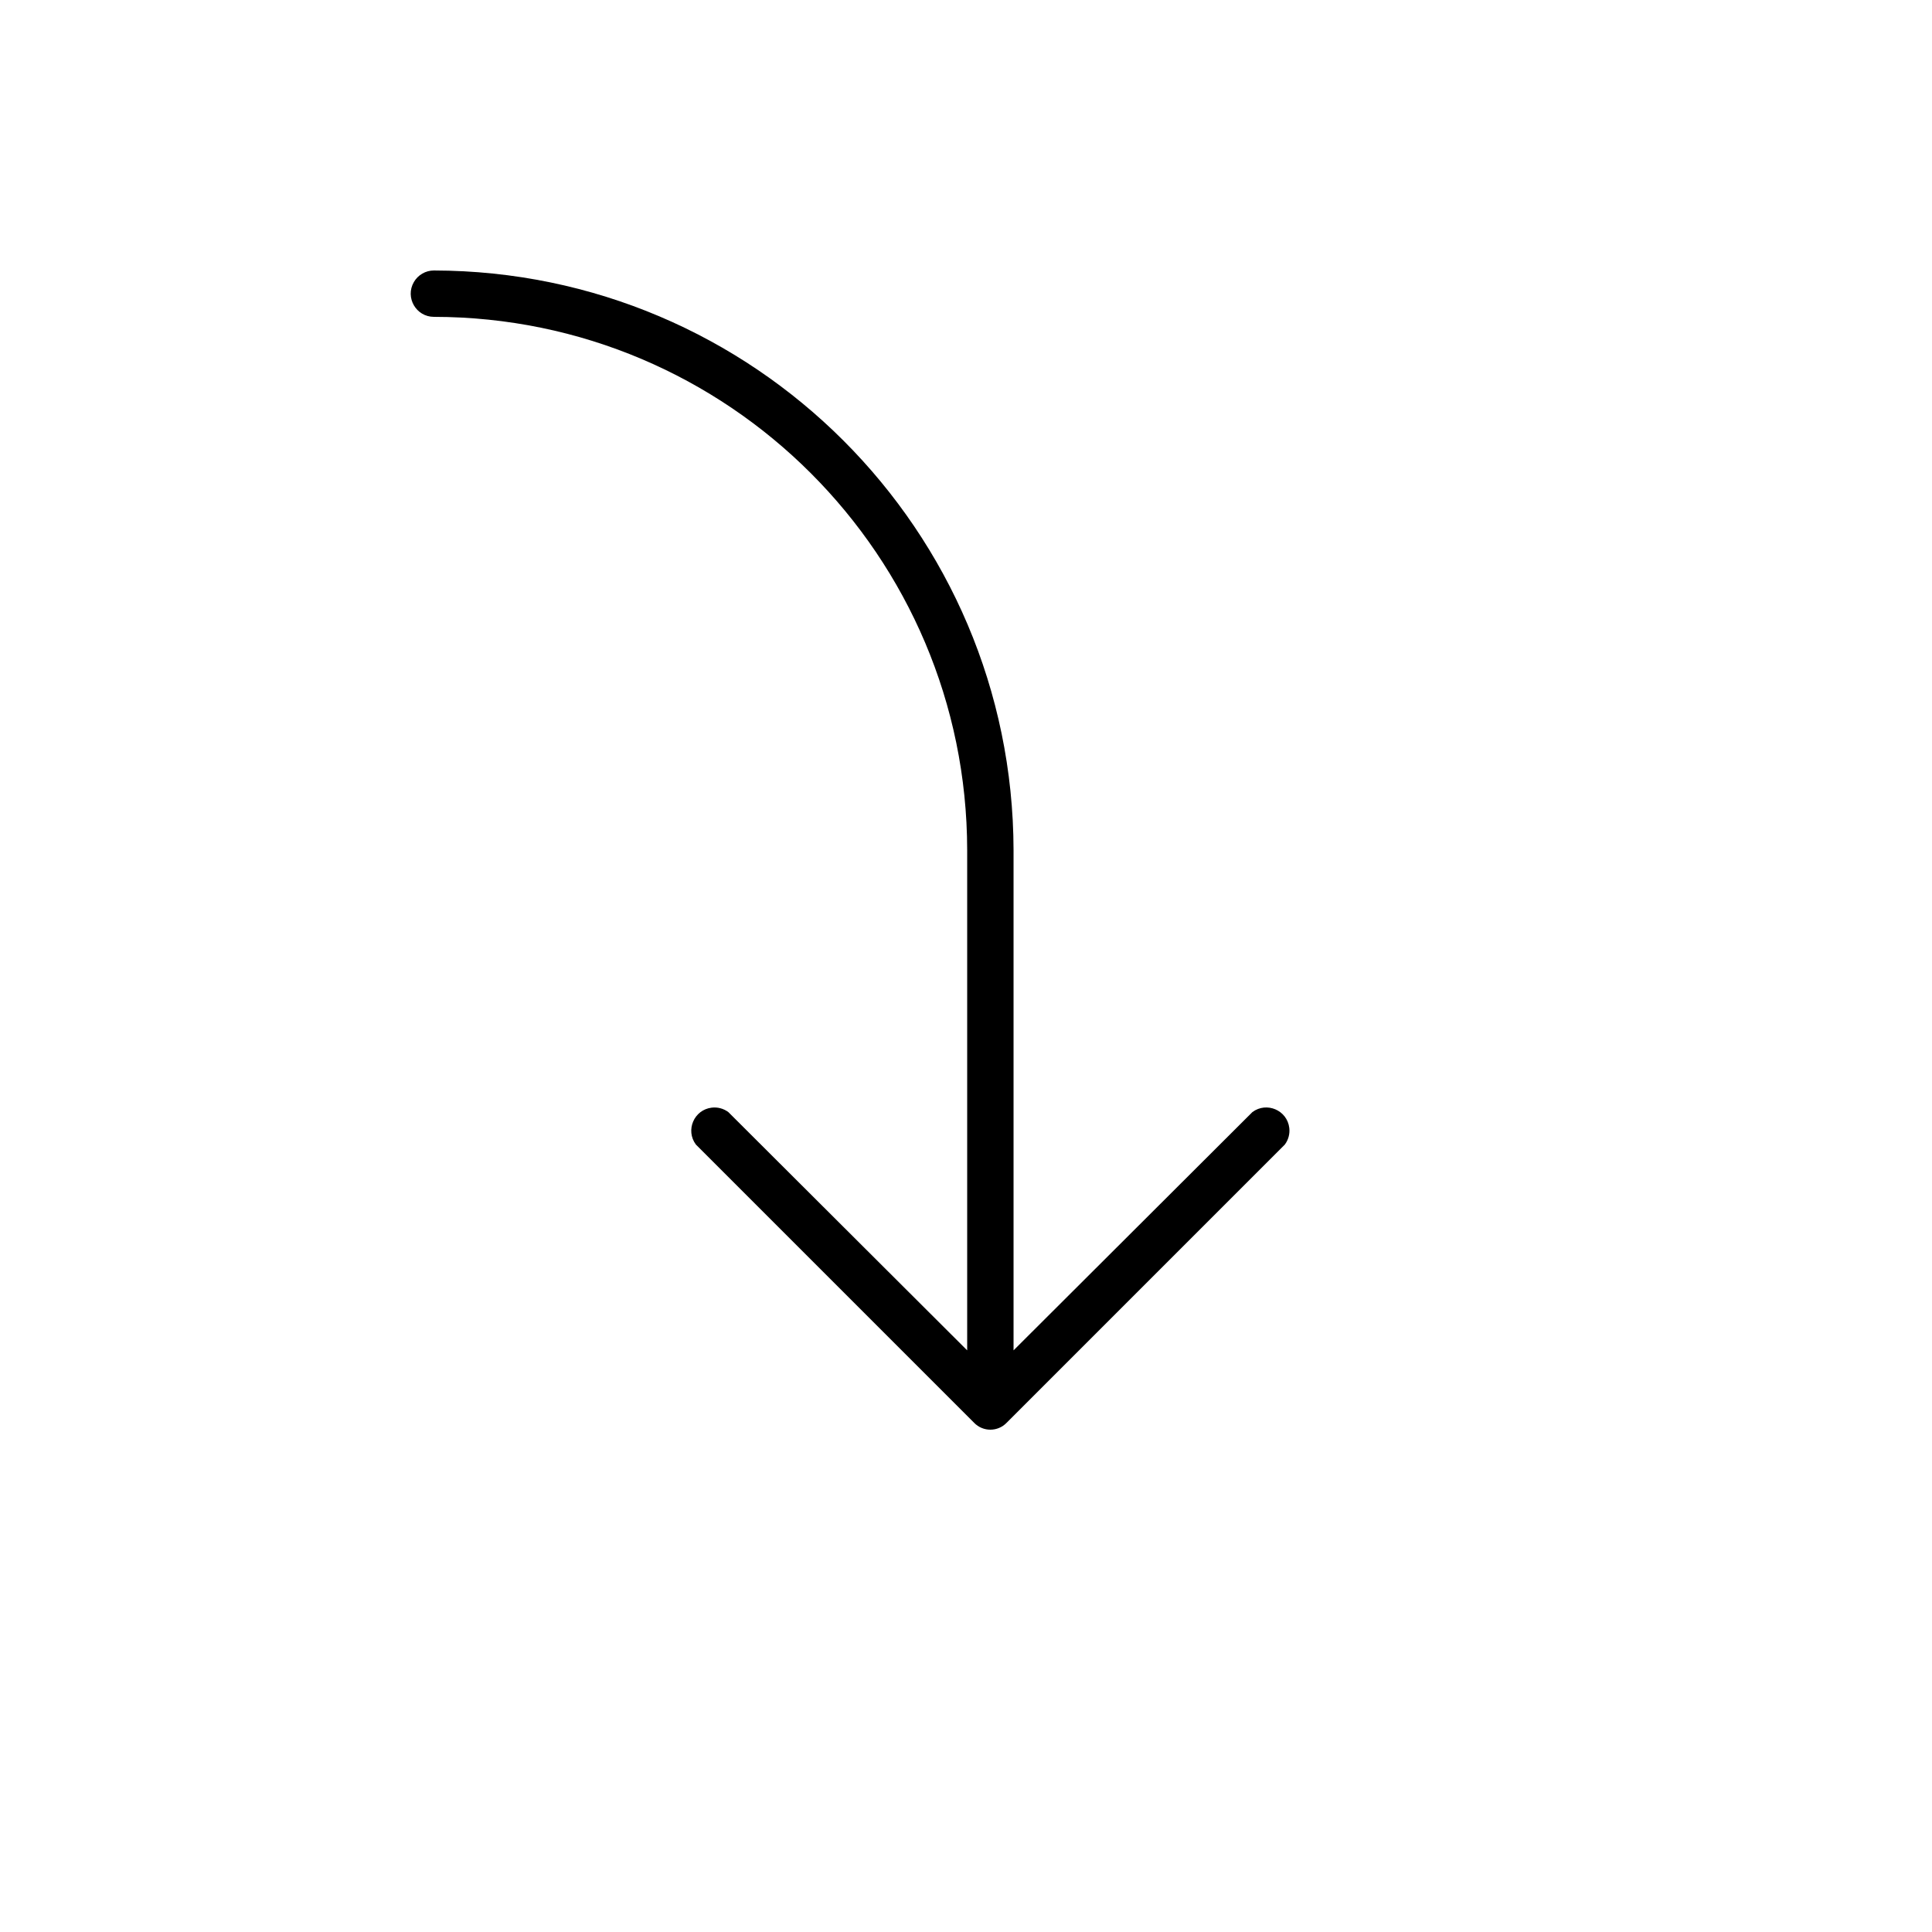 <svg xmlns="http://www.w3.org/2000/svg" version="1.1" xmlns:xlink="http://www.w3.org/1999/xlink" width="100%" height="100%" id="svgWorkerArea" viewBox="-25 -25 625 625" xmlns:idraw="https://idraw.muisca.co" style="background: white;"><defs id="defsdoc"><pattern id="patternBool" x="0" y="0" width="10" height="10" patternUnits="userSpaceOnUse" patternTransform="rotate(35)"><circle cx="5" cy="5" r="4" style="stroke: none;fill: #ff000070;"></circle></pattern></defs><g id="fileImp-40523269" class="cosito"><path id="pathImp-173862738" class="grouped" d="M390.635 345.271C390.635 345.271 300.632 435.277 300.632 435.278 297.759 438.241 293.005 438.241 290.132 435.278 290.132 435.277 200.129 345.271 200.129 345.271 196.665 340.652 199.5 334.014 205.232 333.324 207.15 333.093 209.084 333.611 210.629 334.77 210.629 334.77 287.882 411.838 287.882 411.838 287.882 411.838 287.882 250.014 287.882 250.014 287.779 154.781 210.606 77.604 115.376 77.501 109.602 77.501 105.994 71.251 108.88 66.25 110.22 63.93 112.696 62.5 115.376 62.5 218.847 62.706 302.676 146.538 302.882 250.014 302.882 250.014 302.882 411.838 302.882 411.838 302.882 411.838 380.135 334.77 380.135 334.77 384.754 331.306 391.391 334.141 392.082 339.873 392.313 341.791 391.795 343.725 390.635 345.271 390.635 345.271 390.635 345.271 390.635 345.271"></path></g></svg>